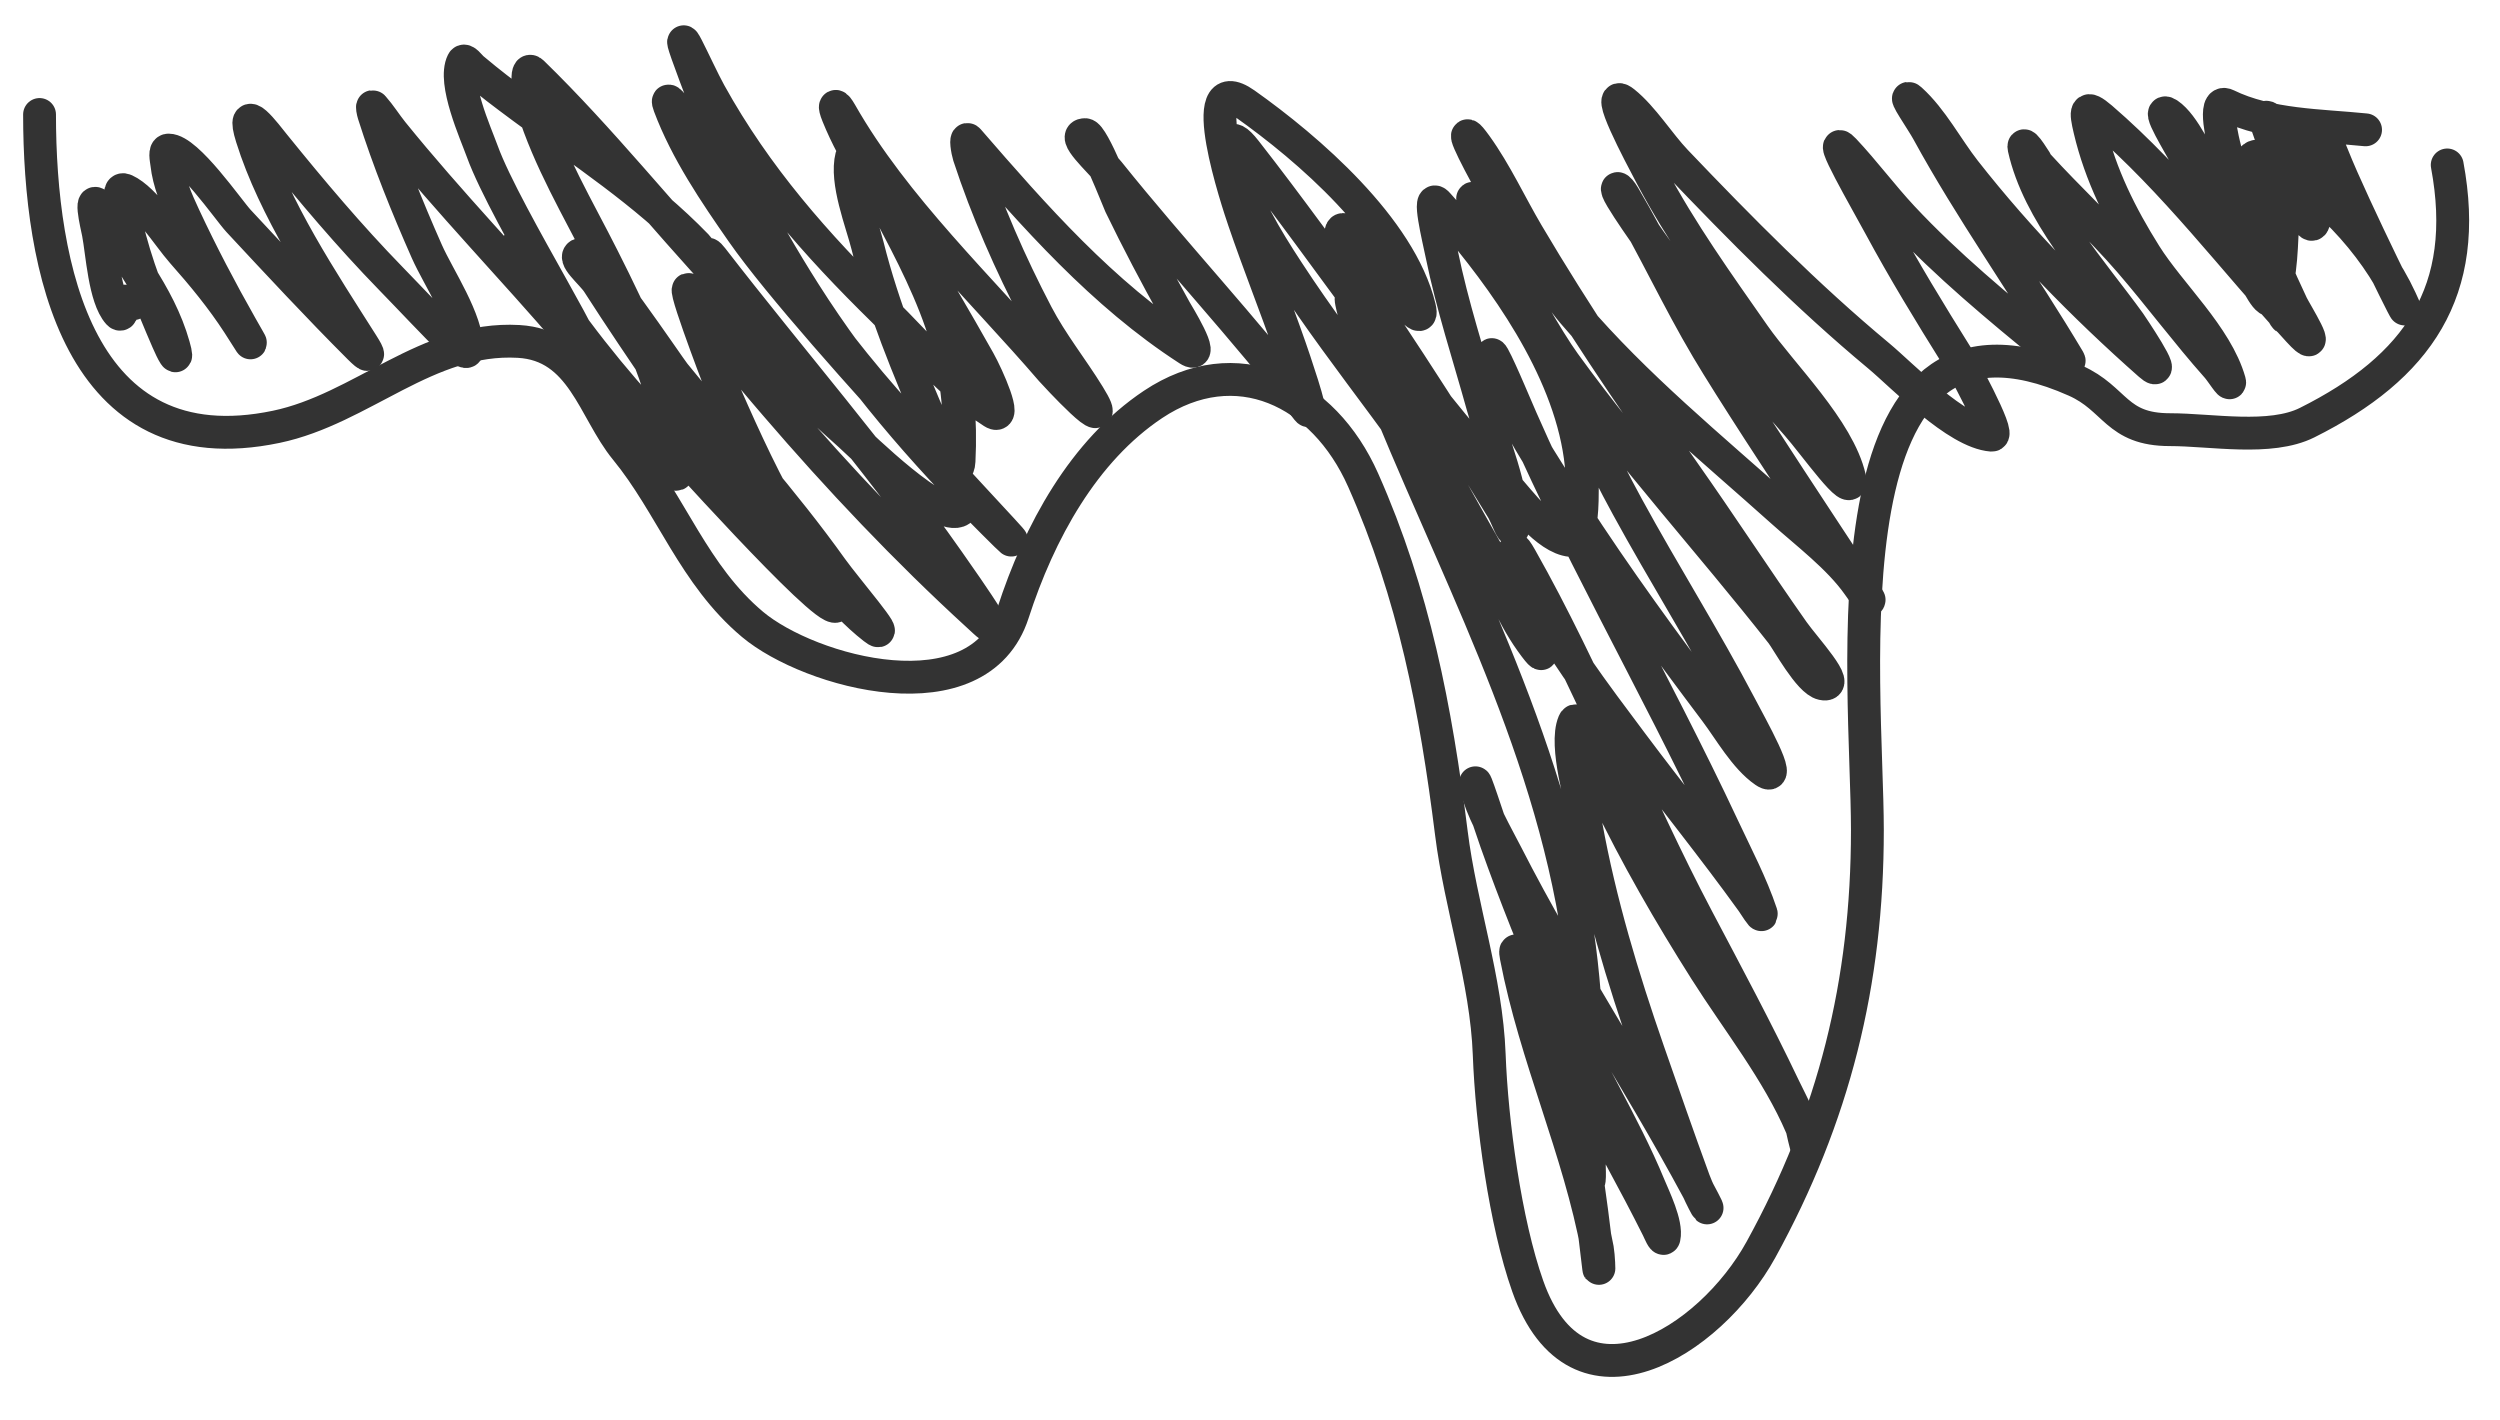 <?xml version="1.0" encoding="UTF-8"?> <svg xmlns="http://www.w3.org/2000/svg" width="44" height="25" viewBox="0 0 44 25" fill="none"> <path d="M43.071 2.903C43.485 5.126 42.553 6.465 40.606 7.438C39.957 7.763 38.917 7.562 38.19 7.562C37.239 7.562 37.24 7.016 36.526 6.699C32.007 4.69 32.866 12.038 32.866 14.612C32.866 17.301 32.278 19.657 30.992 21.995C30.098 23.621 27.757 25.098 26.888 22.636C26.493 21.519 26.254 19.756 26.21 18.556C26.161 17.246 25.707 15.964 25.544 14.661C25.271 12.478 24.883 10.456 23.991 8.449C23.291 6.873 21.753 6.145 20.293 7.118C19.072 7.933 18.291 9.36 17.828 10.791C17.225 12.656 14.251 11.835 13.243 10.988C12.208 10.119 11.819 8.892 11.012 7.907C10.449 7.219 10.248 6.071 9.126 6.009C7.519 5.919 6.368 7.197 4.862 7.512C1.374 8.242 0.696 4.692 0.696 2.015" stroke="#333333" stroke-width="0.578" stroke-linecap="round" stroke-linejoin="round"></path> <path d="M41.634 2.285C40.837 2.204 39.927 2.211 39.191 1.85C38.931 1.722 39.135 2.529 39.16 2.625C39.398 3.563 39.803 4.404 40.137 5.301C40.465 6.185 39.827 4.789 39.754 4.648C39.478 4.109 39.192 3.577 38.867 3.066C38.693 2.79 38.44 2.195 38.161 2.009C37.918 1.847 38.371 2.555 38.501 2.816C38.833 3.48 39.199 4.149 39.606 4.77C39.718 4.941 39.928 5.427 40.004 5.237C40.159 4.849 40.155 4.25 40.179 3.836C40.204 3.407 40.135 2.997 40.03 2.582C39.988 2.416 39.787 1.975 39.924 2.078C40.302 2.361 40.33 3.367 40.561 3.793C40.858 4.339 40.678 3.301 40.678 3.055C40.678 2.412 40.65 1.71 41.06 2.752C41.401 3.616 42.639 6.112 42.25 5.269C41.792 4.276 40.841 3.275 39.861 2.784C39.365 2.536 39.69 3.62 39.744 3.83C39.88 4.36 40.104 4.872 40.338 5.365C40.397 5.488 40.92 6.328 40.455 5.822C39.309 4.573 38.271 3.188 36.983 2.078C36.696 1.832 36.701 1.948 36.781 2.285C36.968 3.077 37.327 3.797 37.758 4.483C38.19 5.172 39.011 5.914 39.239 6.714C39.27 6.821 39.096 6.542 39.022 6.459C38.486 5.856 38.008 5.21 37.482 4.6C36.973 4.012 36.401 3.486 35.878 2.912C35.868 2.901 35.584 2.428 35.623 2.604C35.877 3.747 36.816 4.758 37.482 5.683C37.489 5.693 38.194 6.731 37.837 6.416C36.666 5.383 35.546 4.236 34.582 3.007C34.27 2.609 34.006 2.096 33.627 1.754C33.469 1.613 33.828 2.126 33.929 2.312C34.687 3.7 35.602 4.976 36.409 6.331C36.477 6.446 36.161 6.225 36.059 6.14C35.167 5.406 34.273 4.67 33.483 3.825C33.127 3.443 32.815 3.021 32.458 2.641C32.123 2.283 32.852 3.541 33.085 3.974C33.506 4.755 33.964 5.505 34.434 6.257C34.479 6.329 35.224 7.672 35.055 7.659C34.434 7.611 33.494 6.62 33.064 6.262C31.798 5.209 30.631 4.028 29.495 2.837C29.202 2.53 28.916 2.064 28.582 1.797C28.221 1.508 28.849 2.689 29.065 3.098C29.584 4.078 30.237 4.988 30.871 5.896C31.358 6.593 32.359 7.557 32.554 8.413C32.651 8.84 31.921 7.806 31.63 7.478C30.709 6.439 29.833 5.365 29.034 4.229C28.927 4.077 28.657 3.688 28.54 3.49C28.4 3.256 28.478 3.277 28.582 3.453C29.1 4.33 29.527 5.262 30.048 6.14C30.886 7.553 33.65 11.635 32.703 10.293C32.361 9.808 31.798 9.386 31.365 8.997C30.104 7.866 28.789 6.796 27.685 5.503C26.949 4.641 25.318 1.642 25.98 2.561C26.325 3.04 26.584 3.605 26.883 4.112C27.733 5.551 28.66 6.925 29.623 8.291C30.281 9.224 30.903 10.182 31.561 11.116C31.763 11.402 32.42 12.107 32.076 12.034C31.839 11.984 31.461 11.278 31.354 11.142C30.098 9.545 28.73 8.041 27.536 6.395C26.926 5.554 25.507 2.771 26.033 3.666C27.017 5.338 27.707 7.209 28.641 8.917C29.284 10.095 30.002 11.233 30.627 12.422C30.817 12.785 31.394 13.807 31.057 13.574C30.712 13.336 30.439 12.845 30.196 12.523C29.316 11.354 28.452 10.174 27.658 8.944C27.164 8.177 26.617 7.375 26.326 6.501C26.08 5.764 26.537 6.819 26.564 6.884C27.675 9.522 29.113 11.969 30.324 14.556C30.556 15.052 30.824 15.559 30.998 16.08C31.027 16.167 30.887 15.937 30.834 15.863C30.149 14.912 29.411 14.002 28.71 13.064C28.066 12.204 27.395 11.318 26.904 10.356C26.888 10.325 26.471 9.298 26.766 9.82C27.932 11.882 28.774 14.084 29.878 16.176C30.396 17.158 30.918 18.131 31.396 19.134C31.549 19.452 31.75 19.799 31.789 20.158C31.793 20.191 31.711 19.845 31.704 19.829C31.288 18.856 30.578 17.967 30.016 17.079C29.384 16.08 28.797 15.065 28.285 13.999C28.112 13.639 28.041 13.485 27.897 13.139C27.837 12.995 27.761 12.57 27.701 12.714C27.529 13.121 27.844 14.136 27.913 14.519C28.16 15.881 28.558 17.202 29.012 18.507C29.276 19.264 29.538 20.022 29.814 20.774C29.939 21.114 30.228 21.586 29.878 20.934C28.808 18.942 27.546 17.061 26.517 15.045C26.328 14.675 26.077 14.256 25.98 13.845C25.901 13.51 26.216 14.492 26.331 14.817C26.665 15.761 27.045 16.698 27.435 17.62C27.907 18.736 28.568 19.759 29.028 20.875C29.108 21.07 29.342 21.544 29.288 21.783C29.274 21.848 29.206 21.678 29.177 21.619C28.972 21.209 28.758 20.806 28.54 20.403C28.07 19.533 27.598 18.664 27.138 17.79C27.1 17.718 26.593 16.351 26.686 16.84C27.022 18.594 27.792 20.239 28.115 21.985C28.135 22.093 28.149 22.423 28.136 22.314C28.058 21.655 27.98 21 27.871 20.344C27.788 19.851 27.723 19.355 27.637 18.863C27.609 18.701 27.584 18.463 27.584 18.767C27.584 19.521 27.749 20.048 27.95 20.753C27.995 20.911 27.966 20.424 27.966 20.259C27.966 18.787 27.947 17.309 27.669 15.857C26.998 12.357 25.228 9.304 24 6.007C23.922 5.799 23.833 5.549 23.787 5.322C23.742 5.095 23.896 5.403 23.899 5.407C24.312 6.136 24.635 6.912 25.024 7.653C25.662 8.867 27.747 12.405 26.947 11.291C26.583 10.784 26.36 10.149 26.044 9.613C25.043 7.91 23.738 6.422 22.662 4.77C22.285 4.193 21.899 3.561 21.722 2.885C21.65 2.61 21.596 2.239 21.924 2.657C23.462 4.623 24.8 6.691 26.495 8.54C26.738 8.805 27.222 9.473 27.648 9.512C27.858 9.531 27.848 8.729 27.849 8.625C27.873 7.038 26.845 5.425 25.885 4.234C25.702 4.007 25.494 3.811 25.306 3.591C25.114 3.368 25.316 4.184 25.375 4.473C25.558 5.375 25.851 6.263 26.097 7.149C26.28 7.807 26.628 8.591 26.628 9.289C26.628 9.413 26.507 9.071 26.442 8.965C25.915 8.097 25.367 7.235 24.812 6.384C24.396 5.746 23.952 5.125 23.676 4.409C23.616 4.254 23.502 3.877 23.771 4.117C24.212 4.509 25.121 5.98 24.982 5.407C24.643 4.013 23.024 2.614 21.913 1.828C20.984 1.172 21.793 3.589 21.892 3.878C22.149 4.634 22.447 5.376 22.709 6.13C22.745 6.232 23.138 7.376 23.012 7.213C21.902 5.776 20.649 4.446 19.513 3.029C19.351 2.826 18.839 2.37 19.099 2.37C19.236 2.37 19.689 3.55 19.715 3.602C20.02 4.232 20.345 4.849 20.686 5.46C20.706 5.496 21.239 6.36 20.915 6.151C19.404 5.174 18.206 3.807 17.044 2.466C16.983 2.396 17.026 2.654 17.054 2.742C17.367 3.698 17.783 4.644 18.249 5.535C18.513 6.04 18.865 6.476 19.162 6.958C19.678 7.794 18.534 6.552 18.504 6.517C17.265 5.074 15.742 3.648 14.798 1.988C14.703 1.822 14.665 1.832 14.745 2.03C15.042 2.768 15.527 3.435 15.929 4.117C16.366 4.859 16.808 5.601 17.23 6.353C17.382 6.624 17.736 7.424 17.474 7.255C16.762 6.797 16.149 6.057 15.552 5.471C14.355 4.297 13.309 3.111 12.493 1.637C12.267 1.229 11.743 0.016 12.233 1.329C12.741 2.692 13.382 3.925 14.16 5.152C15.109 6.647 16.232 7.946 17.479 9.193C19.069 10.783 14.354 5.934 13.066 4.091C12.583 3.398 12.08 2.658 11.781 1.86C11.637 1.474 12.319 2.561 12.323 2.567C13.585 4.46 14.841 6.379 16.465 7.988C16.559 8.081 16.862 8.459 16.879 8.115C16.915 7.401 16.858 6.657 16.656 5.97C16.425 5.184 16.033 4.436 15.652 3.713C15.644 3.698 15.024 2.614 14.989 2.752C14.875 3.195 15.166 3.912 15.27 4.329C15.548 5.441 15.982 6.481 16.433 7.531C16.484 7.649 17.113 8.825 16.9 8.976C16.555 9.221 15.14 7.822 14.952 7.653C14.213 6.991 13.461 6.287 12.881 5.476C12.845 5.427 12.234 4.157 12.536 4.547C13.917 6.333 15.393 8.025 16.693 9.878C16.817 10.054 17.216 10.622 17.362 10.866C17.527 11.141 17.376 10.982 17.208 10.829C15.946 9.675 14.764 8.424 13.651 7.128C13.119 6.509 12.596 5.891 12.185 5.184C11.87 4.643 12.648 6.681 12.658 6.703C13.269 8.095 14.134 10.086 15.382 11.057C15.72 11.321 14.888 10.355 14.638 10.006C13.784 8.809 12.796 7.723 11.872 6.581C11.766 6.45 10.417 4.436 10.231 4.473C10.04 4.511 10.418 4.814 10.523 4.977C10.917 5.591 11.327 6.196 11.739 6.799C12.391 7.752 13.064 8.688 13.81 9.57C13.813 9.574 14.779 10.625 14.713 10.669C14.512 10.803 11.772 7.735 11.59 7.542C10.764 6.664 10.02 5.723 9.371 4.706C8.798 3.81 9.345 4.611 9.551 4.961C9.959 5.655 10.394 6.331 10.847 6.995C11.107 7.375 11.451 8.093 11.867 8.338C12.007 8.421 11.895 8.01 11.867 7.85C11.66 6.682 11.143 5.593 10.613 4.542C10.173 3.668 9.662 2.816 9.371 1.876C9.312 1.685 9.227 1.137 9.371 1.276C10.573 2.446 11.639 3.792 12.785 5.02C13.212 5.477 12.293 4.359 12.259 4.324C11.353 3.386 10.248 2.67 9.206 1.898C8.825 1.615 8.651 1.485 8.319 1.207C8.266 1.162 8.176 1.028 8.144 1.09C7.966 1.446 8.373 2.346 8.489 2.667C8.9 3.802 10.846 6.844 10.061 5.928C9.024 4.718 7.908 3.566 6.907 2.328C6.79 2.182 6.691 2.022 6.567 1.882C6.539 1.85 6.565 1.968 6.578 2.009C6.839 2.834 7.163 3.635 7.512 4.425C7.722 4.898 8.224 5.622 8.224 6.161C8.224 6.248 8.053 6.105 7.99 6.045C7.61 5.673 7.246 5.279 6.875 4.898C6.15 4.153 5.489 3.368 4.836 2.561C4.675 2.362 4.225 1.753 4.433 2.418C4.825 3.672 5.676 4.951 6.376 6.055C6.514 6.273 6.507 6.302 6.323 6.119C5.598 5.394 4.897 4.639 4.199 3.889C4.021 3.697 3.297 2.641 2.967 2.641C2.887 2.641 2.926 2.8 2.935 2.88C2.972 3.213 3.102 3.513 3.243 3.814C3.548 4.467 3.886 5.111 4.241 5.737C4.513 6.214 4.423 6.055 4.194 5.699C3.903 5.25 3.566 4.841 3.211 4.441C2.959 4.156 2.558 3.509 2.202 3.347C2.022 3.265 2.18 3.748 2.224 3.942C2.384 4.65 2.663 5.338 2.951 6.002C3.026 6.175 3.158 6.444 3.057 6.087C2.928 5.628 2.702 5.212 2.447 4.813C2.219 4.456 2.013 4.094 1.799 3.729C1.533 3.277 1.705 3.972 1.73 4.101C1.797 4.446 1.839 5.239 2.086 5.514C2.15 5.585 2.16 5.411 2.16 5.391C2.16 5.236 2.248 5.318 2.351 5.344" stroke="#333333" stroke-width="0.578" stroke-linecap="round" stroke-linejoin="round"></path> </svg> 